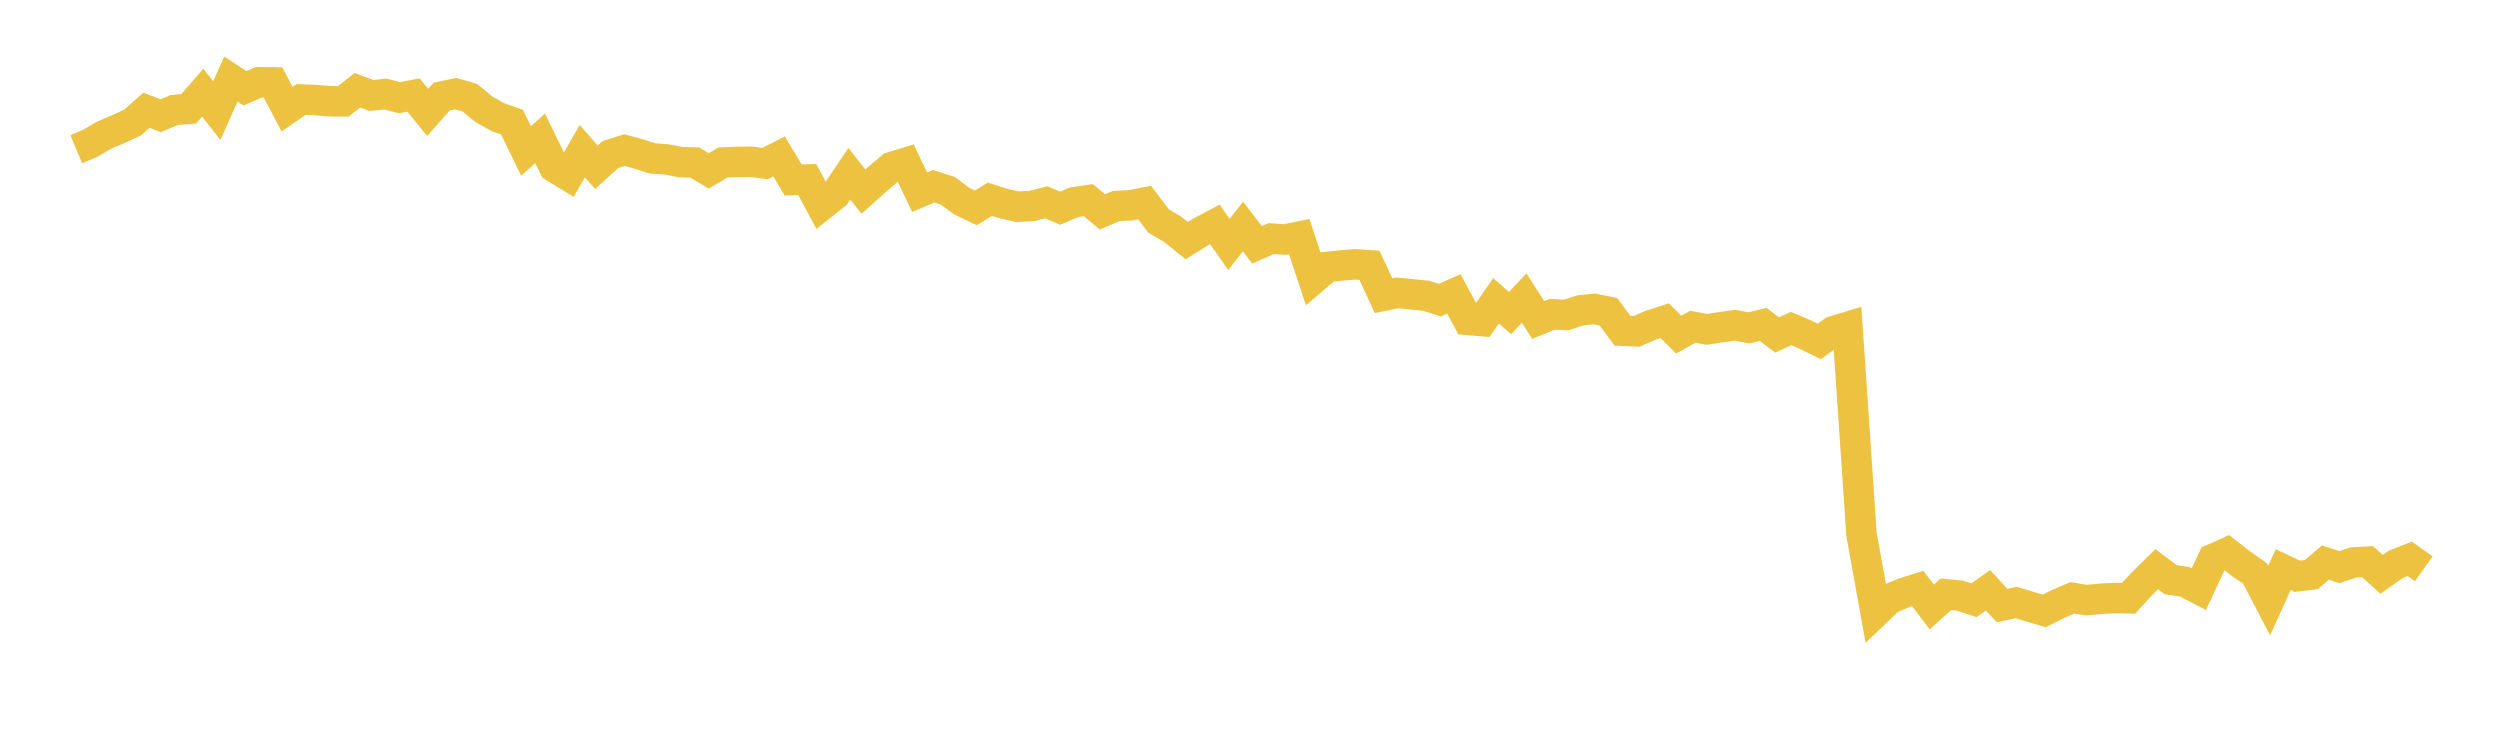 <svg width="164" height="48" xmlns="http://www.w3.org/2000/svg" xmlns:xlink="http://www.w3.org/1999/xlink"><path fill="none" stroke="rgb(237,194,64)" stroke-width="2" d="M5,9.785L5.922,9.401L6.844,8.858L7.766,8.468L8.689,8.043L9.611,7.23L10.533,7.592L11.455,7.213L12.377,7.139L13.299,6.079L14.222,7.257L15.144,5.188L16.066,5.789L16.988,5.394L17.91,5.406L18.832,7.16L19.754,6.526L20.677,6.561L21.599,6.641L22.521,6.649L23.443,5.921L24.365,6.261L25.287,6.167L26.21,6.409L27.132,6.235L28.054,7.375L28.976,6.333L29.898,6.14L30.82,6.407L31.743,7.169L32.665,7.687L33.587,8.012L34.509,9.901L35.431,9.078L36.353,10.963L37.275,11.526L38.198,9.913L39.12,10.972L40.042,10.139L40.964,9.846L41.886,10.096L42.808,10.395L43.731,10.456L44.653,10.637L45.575,10.66L46.497,11.209L47.419,10.66L48.341,10.622L49.263,10.608L50.186,10.731L51.108,10.263L52.03,11.805L52.952,11.773L53.874,13.491L54.796,12.761L55.719,11.399L56.641,12.566L57.563,11.743L58.485,10.964L59.407,10.68L60.329,12.609L61.251,12.215L62.174,12.512L63.096,13.197L64.018,13.637L64.94,13.068L65.862,13.367L66.784,13.561L67.707,13.509L68.629,13.268L69.551,13.657L70.473,13.264L71.395,13.132L72.317,13.897L73.24,13.51L74.162,13.468L75.084,13.287L76.006,14.499L76.928,15.044L77.85,15.784L78.772,15.211L79.695,14.719L80.617,16.036L81.539,14.859L82.461,16.059L83.383,15.653L84.305,15.713L85.228,15.521L86.15,18.3L87.072,17.511L87.994,17.412L88.916,17.34L89.838,17.404L90.76,19.399L91.683,19.209L92.605,19.307L93.527,19.399L94.449,19.688L95.371,19.277L96.293,20.987L97.216,21.063L98.138,19.735L99.06,20.537L99.982,19.553L100.904,20.989L101.826,20.615L102.749,20.665L103.671,20.357L104.593,20.266L105.515,20.456L106.437,21.698L107.359,21.738L108.281,21.337L109.204,21.037L110.126,21.95L111.048,21.434L111.97,21.606L112.892,21.464L113.814,21.335L114.737,21.51L115.659,21.279L116.581,21.972L117.503,21.55L118.425,21.947L119.347,22.4L120.269,21.726L121.192,21.446L122.114,35.054L123.036,40.162L123.958,39.279L124.88,38.902L125.802,38.608L126.725,39.816L127.647,38.986L128.569,39.072L129.491,39.377L130.413,38.723L131.335,39.722L132.257,39.525L133.18,39.803L134.102,40.077L135.024,39.611L135.946,39.218L136.868,39.368L137.79,39.282L138.713,39.23L139.635,39.248L140.557,38.245L141.479,37.336L142.401,38.029L143.323,38.166L144.246,38.648L145.168,36.67L146.09,36.258L147.012,36.981L147.934,37.623L148.856,39.395L149.778,37.365L150.701,37.802L151.623,37.693L152.545,36.904L153.467,37.201L154.389,36.898L155.311,36.847L156.234,37.673L157.156,37.021L158.078,36.658L159,37.313"></path></svg>